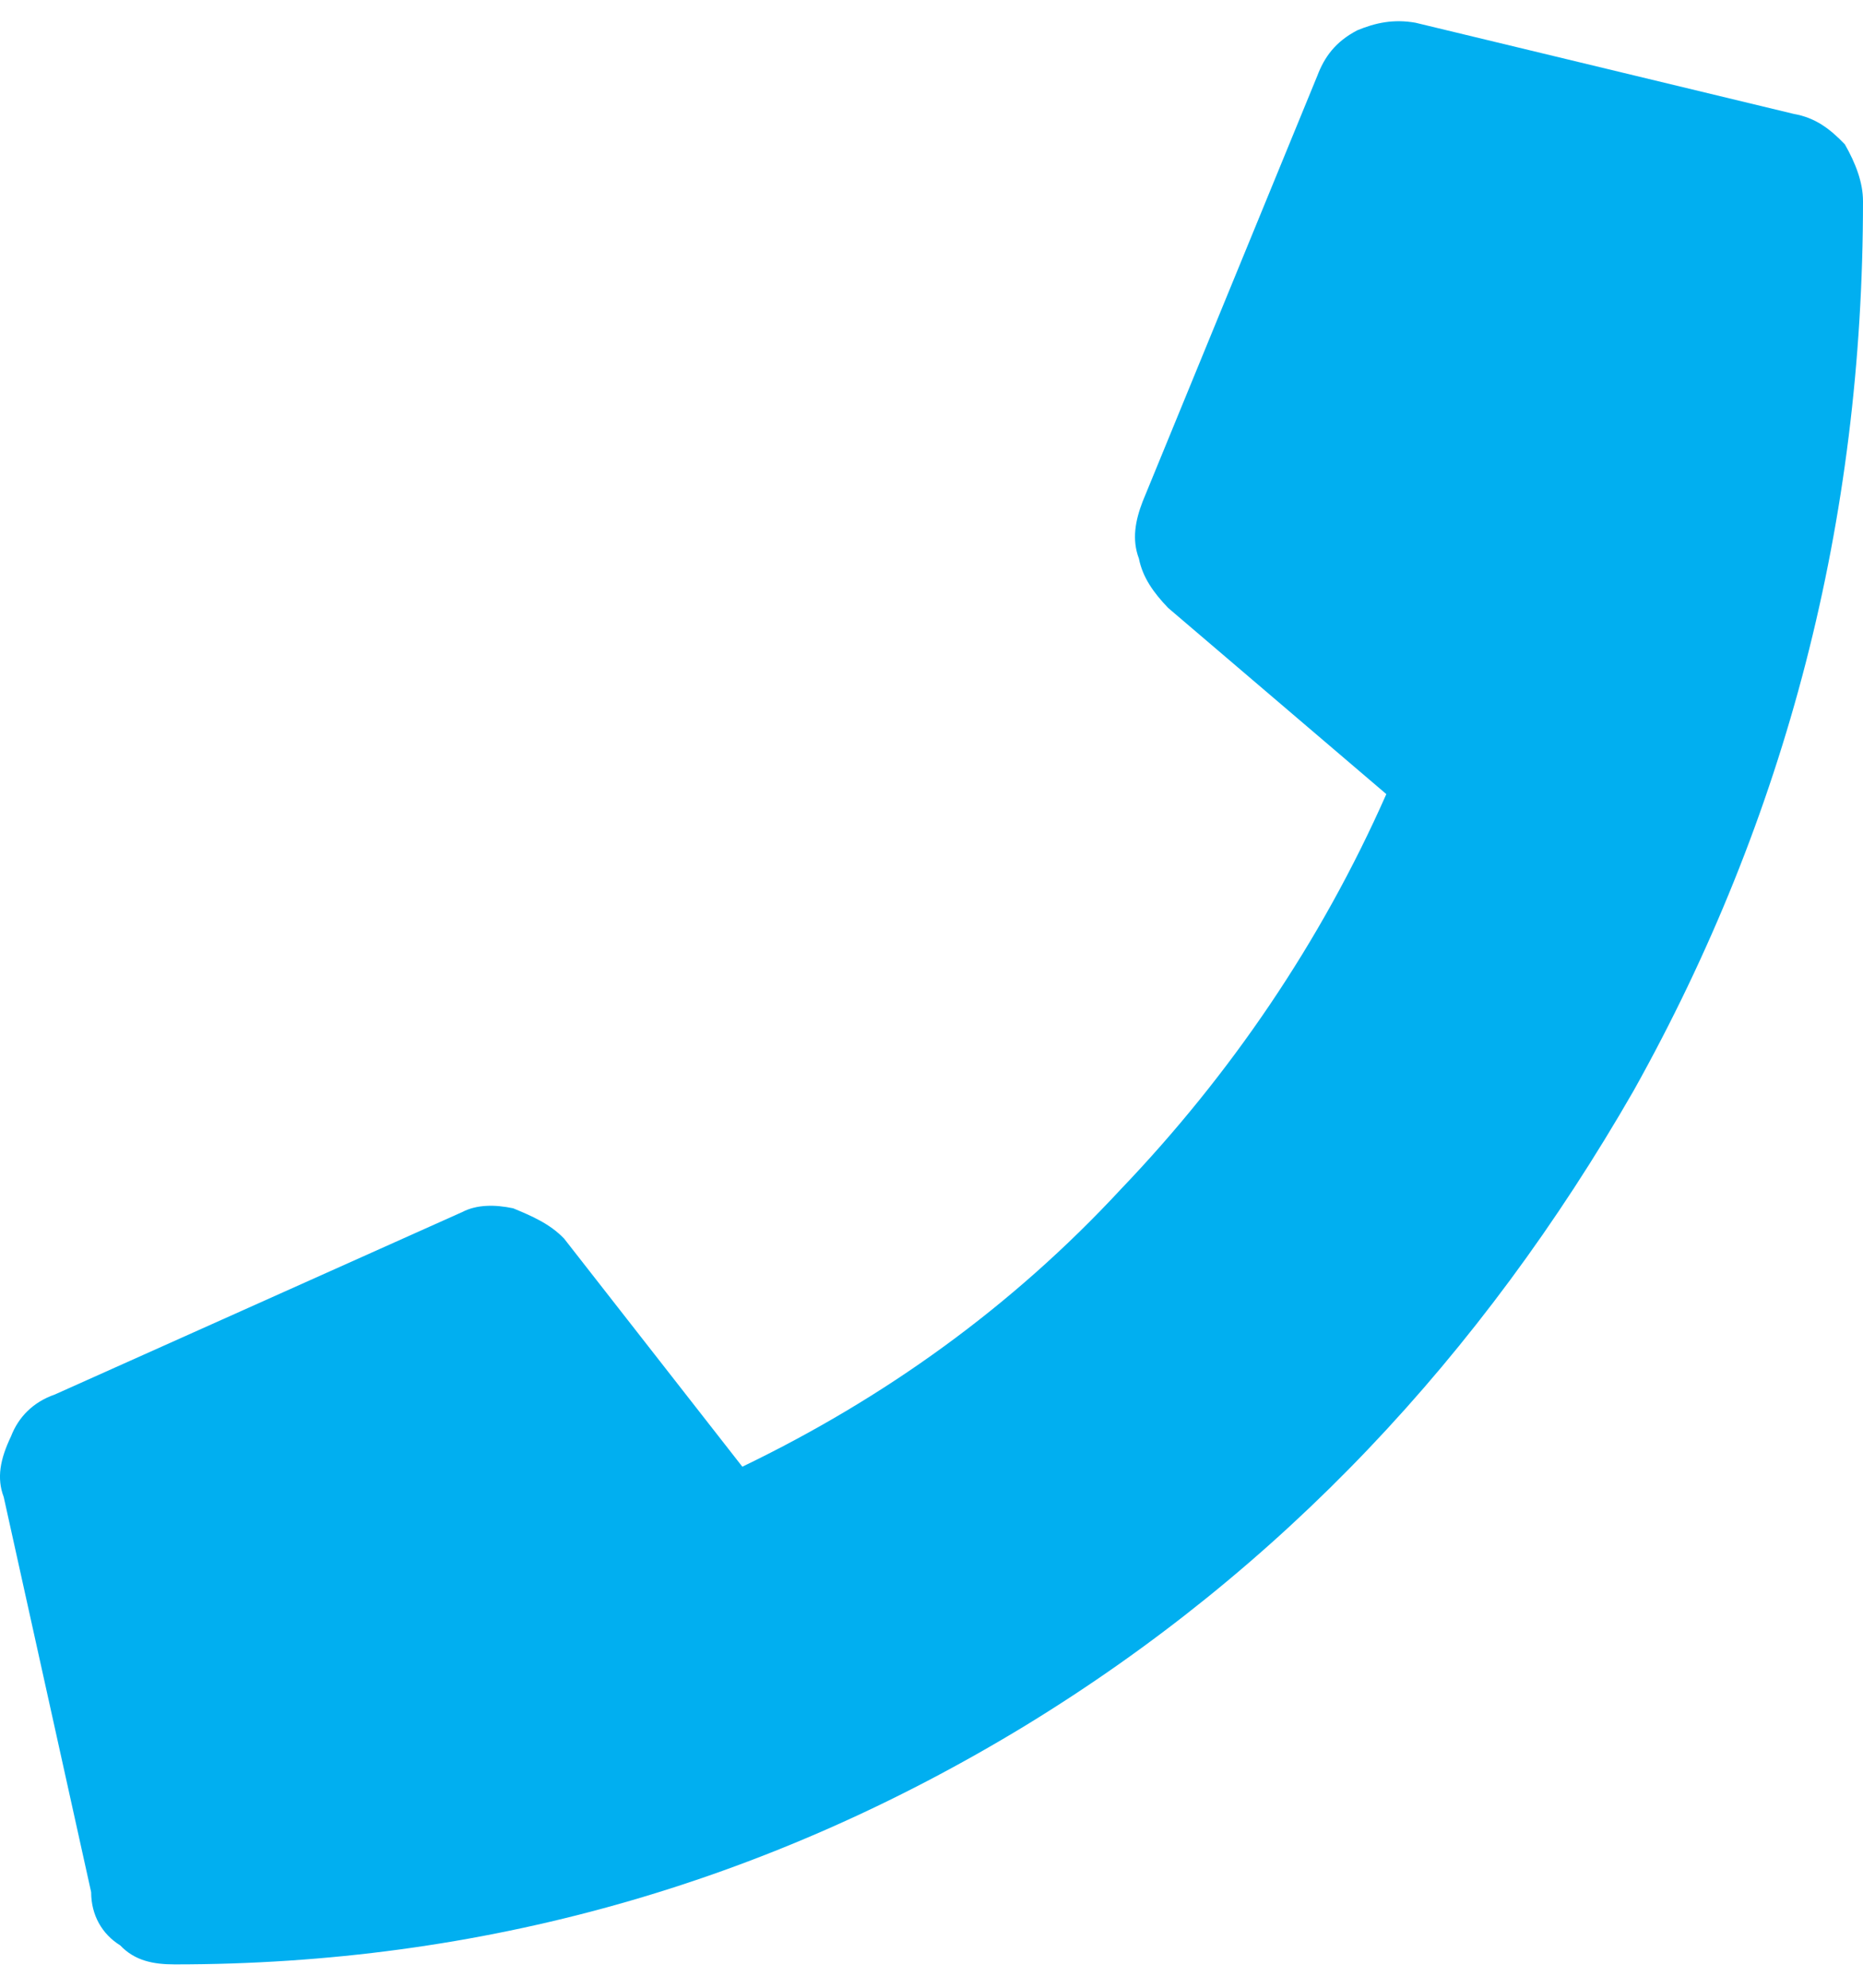 <svg width="15" height="16" viewBox="0 0 15 16" fill="none" xmlns="http://www.w3.org/2000/svg">
<path d="M14.443 0.917C14.619 0.948 14.736 1.039 14.854 1.162C14.941 1.315 15 1.468 15 1.62C15 4.19 14.385 6.575 13.154 8.778C11.924 10.919 10.313 12.632 8.262 13.886C6.153 15.17 3.868 15.812 1.407 15.812C1.232 15.812 1.085 15.782 0.968 15.659C0.821 15.568 0.734 15.415 0.734 15.231L0.03 12.05C-0.028 11.897 0.001 11.745 0.089 11.561C0.148 11.408 0.265 11.286 0.441 11.225L3.722 9.756C3.839 9.695 3.985 9.695 4.132 9.726C4.278 9.787 4.425 9.848 4.542 9.97L5.977 11.806C7.12 11.255 8.145 10.521 9.024 9.573C9.903 8.655 10.635 7.585 11.162 6.392L9.405 4.893C9.288 4.771 9.2 4.648 9.17 4.496C9.112 4.343 9.141 4.19 9.2 4.037L10.606 0.611C10.664 0.458 10.752 0.336 10.928 0.244C11.075 0.183 11.221 0.152 11.397 0.183L14.443 0.917Z" fill="#01AFF0"/>
</svg>
